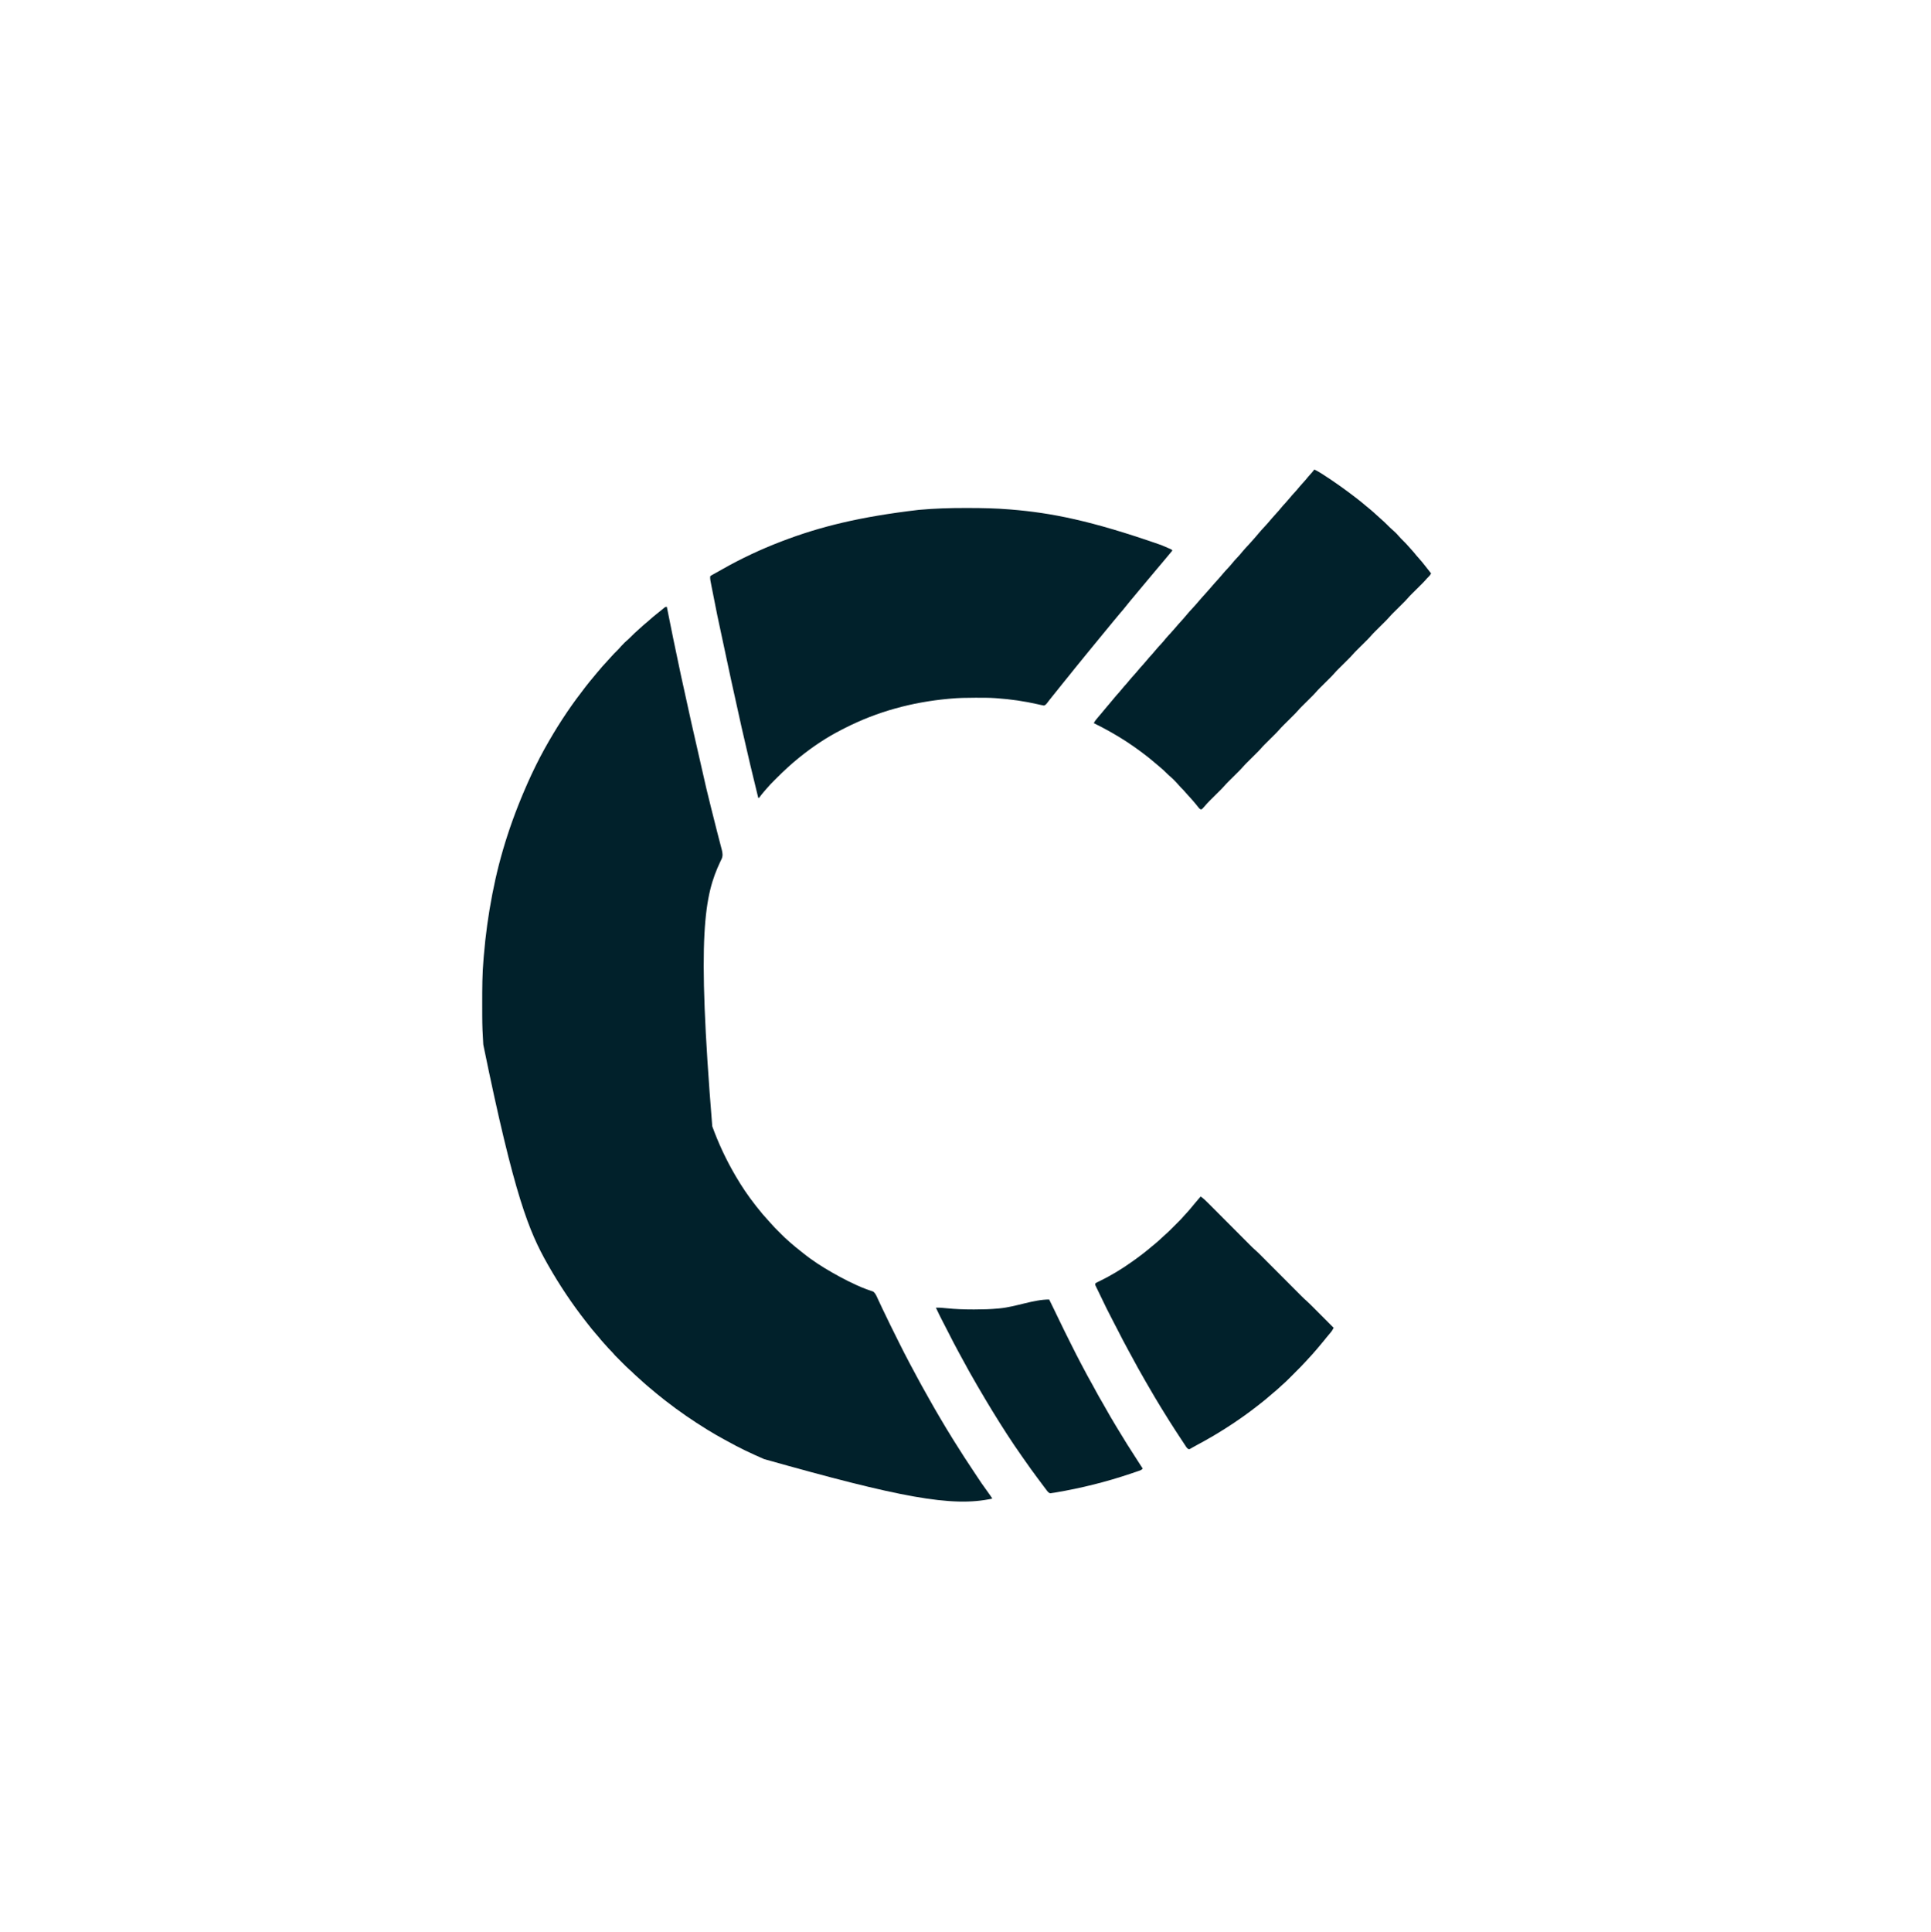 <?xml version="1.0" encoding="UTF-8"?>
<svg version="1.1" xmlns="http://www.w3.org/2000/svg" width="4500" height="4501">
<path d="M0 0 C0.219 1.102 0.439 2.204 0.665 3.339 C18.936 95.049 37.471 186.663 92 423 C92.192 423.786 92.384 424.572 92.582 425.382 C95.686 438.092 98.807 450.797 101.938 463.5 C102.249 464.764 102.249 464.764 102.566 466.053 C107.17 484.744 111.825 503.42 116.648 522.056 C117.298 524.567 117.945 527.078 118.592 529.59 C119.013 531.225 119.435 532.86 119.856 534.494 C120.061 535.291 120.266 536.088 120.478 536.909 C121.679 541.566 122.895 546.219 124.123 550.869 C124.873 553.723 125.61 556.579 126.344 559.436 C126.845 561.368 127.362 563.296 127.879 565.223 C129.957 573.365 131.113 580.659 127.207 588.426 C126.832 589.202 126.456 589.978 126.069 590.778 C125.655 591.614 125.24 592.451 124.812 593.312 C87.612 672.168 69.181 760.102 105.855 1210.396 C120.113 1249.761 137.913 1287.838 159 1324 C159.5 1324.861 160 1325.722 160.515 1326.608 C174.05 1349.822 189.141 1372.26 205.744 1393.396 C207.052 1395.066 208.349 1396.743 209.645 1398.422 C218.693 1410.101 228.275 1421.265 238.332 1432.086 C239.699 1433.579 241.063 1435.075 242.373 1436.618 C248.047 1443.298 254.276 1449.426 260.479 1455.609 C262.433 1457.558 264.382 1459.512 266.33 1461.467 C272.384 1467.524 278.442 1473.484 285 1479 C286.192 1480.044 287.382 1481.091 288.57 1482.141 C296.249 1488.872 304.072 1495.332 312.16 1501.563 C314.034 1503.026 315.877 1504.52 317.719 1506.023 C338.603 1522.905 361.687 1537.711 385 1551 C386.088 1551.624 386.088 1551.624 387.198 1552.26 C392.427 1555.245 397.702 1558.139 403 1561 C403.832 1561.453 404.665 1561.906 405.522 1562.373 C417.25 1568.732 429.169 1574.61 441.312 1580.125 C441.964 1580.421 442.616 1580.718 443.288 1581.023 C450.306 1584.198 457.344 1587.189 464.582 1589.828 C466.365 1590.48 466.365 1590.48 468.184 1591.144 C470.411 1591.941 472.646 1592.712 474.892 1593.454 C475.889 1593.807 476.887 1594.16 477.914 1594.523 C478.78 1594.811 479.646 1595.099 480.538 1595.396 C486.318 1599.161 489.008 1606.766 491.828 1612.863 C492.173 1613.599 492.519 1614.334 492.875 1615.091 C493.616 1616.671 494.355 1618.251 495.093 1619.832 C497.104 1624.143 499.136 1628.444 501.164 1632.746 C501.577 1633.623 501.99 1634.499 502.415 1635.403 C514.033 1660.064 526.183 1684.463 538.364 1708.85 C539.423 1710.972 540.482 1713.094 541.541 1715.215 C549.201 1730.562 556.909 1745.874 565 1761 C565.649 1762.218 566.297 1763.435 566.945 1764.653 C568.708 1767.959 570.478 1771.261 572.25 1774.562 C572.889 1775.753 573.528 1776.944 574.167 1778.135 C575.148 1779.963 576.129 1781.791 577.111 1783.618 C579.284 1787.665 581.452 1791.714 583.617 1795.766 C590.17 1808.007 596.854 1820.16 603.723 1832.227 C606.569 1837.229 609.378 1842.253 612.178 1847.281 C619.614 1860.623 627.24 1873.844 635 1887 C635.364 1887.618 635.728 1888.236 636.103 1888.872 C645.703 1905.159 655.353 1921.406 665.39 1937.428 C667.121 1940.193 668.844 1942.964 670.566 1945.734 C685.322 1969.449 700.483 1992.86 716.029 2016.062 C718.891 2020.336 721.739 2024.619 724.574 2028.91 C730.578 2037.988 736.598 2047.011 743.107 2055.735 C746.571 2060.379 749.901 2065.105 753.188 2069.875 C753.911 2070.921 753.911 2070.921 754.65 2071.988 C758 2076.876 758 2076.876 758 2078 C664.19 2098.622 541.211 2074.523 227 1986 C226.364 1985.726 225.728 1985.452 225.073 1985.169 C196.652 1972.894 168.507 1959.586 141.517 1944.403 C138.854 1942.918 136.174 1941.467 133.488 1940.023 C121.104 1933.362 108.976 1926.37 97 1919 C95.604 1918.144 95.604 1918.144 94.181 1917.27 C60.592 1896.615 28.089 1874.262 -3 1850 C-3.571 1849.556 -4.141 1849.111 -4.729 1848.653 C-16.466 1839.506 -27.967 1830.098 -39.295 1820.45 C-41.021 1818.982 -42.751 1817.518 -44.48 1816.055 C-50.956 1810.558 -57.3 1804.951 -63.514 1799.16 C-66.424 1796.448 -69.362 1793.784 -72.375 1791.188 C-75.451 1788.529 -78.308 1785.715 -81.154 1782.813 C-82.808 1781.189 -84.502 1779.703 -86.277 1778.215 C-92.487 1772.814 -98.229 1766.919 -104.036 1761.094 C-106.058 1759.067 -108.084 1757.046 -110.111 1755.025 C-121.853 1743.29 -121.853 1743.29 -126.652 1737.562 C-128.187 1735.784 -129.823 1734.144 -131.5 1732.5 C-134.514 1729.533 -137.299 1726.427 -140.059 1723.223 C-142.288 1720.67 -144.58 1718.181 -146.875 1715.688 C-150.925 1711.247 -154.755 1706.681 -158.527 1702.004 C-161.409 1698.503 -164.387 1695.097 -167.375 1691.688 C-172.986 1685.258 -178.318 1678.658 -183.528 1671.901 C-185.111 1669.856 -186.707 1667.822 -188.305 1665.789 C-220.718 1624.48 -250.006 1580.614 -276 1535 C-276.592 1533.961 -277.185 1532.921 -277.795 1531.851 C-320.906 1455.913 -355.097 1374.975 -427.688 1020.438 C-427.748 1019.569 -427.809 1018.7 -427.872 1017.805 C-429.331 996.712 -430.161 975.671 -430.203 954.527 C-430.21 952.326 -430.217 950.125 -430.224 947.924 C-430.244 940.928 -430.249 933.933 -430.25 926.938 C-430.25 925.747 -430.251 924.556 -430.251 923.329 C-430.258 889.453 -430.214 855.684 -427.253 821.912 C-426.986 818.833 -426.732 815.754 -426.48 812.674 C-422.549 765.092 -416.038 717.878 -407 671 C-406.846 670.197 -406.691 669.394 -406.532 668.567 C-388.978 577.561 -360.556 488.56 -316 392 C-315.525 390.989 -315.051 389.978 -314.562 388.936 C-302.72 363.744 -289.961 339.083 -276 315 C-275.014 313.29 -275.014 313.29 -274.007 311.546 C-261.102 289.19 -247.478 267.377 -233 246 C-232.546 245.328 -232.091 244.656 -231.623 243.964 C-218.421 224.484 -204.417 205.595 -190 187 C-189.559 186.43 -189.118 185.86 -188.664 185.272 C-182.814 177.722 -176.812 170.337 -170.609 163.074 C-168.237 160.293 -165.925 157.467 -163.625 154.625 C-155.057 144.125 -146.104 134.001 -136.812 124.138 C-133.953 121.102 -131.137 118.055 -128.438 114.875 C-124.781 110.614 -120.754 106.729 -116.764 102.783 C-113.256 99.3 -109.942 95.725 -106.734 91.961 C-101.326 85.846 -95.396 80.273 -89.195 74.977 C-86.356 72.42 -83.684 69.717 -81 67 C-77.18 63.138 -73.32 59.42 -69.18 55.898 C-66.862 53.88 -64.618 51.796 -62.372 49.698 C-56.945 44.629 -51.411 39.801 -45.617 35.148 C-42.982 32.985 -40.456 30.736 -37.938 28.438 C-34.047 24.9 -30.051 21.571 -25.922 18.316 C-21.422 14.749 -16.981 11.111 -12.533 7.479 C-11.243 6.429 -9.952 5.382 -8.657 4.337 C-7.335 3.271 -6.022 2.194 -4.711 1.113 C-3 0 -3 0 0 0 Z " fill="#01212B" transform="translate(1554,1414)"/>
<path d="M0 0 C2.94 0.006 5.88 0.008 8.82 0.011 C40.568 0.052 72.164 0.706 103.82 3.318 C104.884 3.405 105.949 3.492 107.046 3.582 C200.422 11.321 292.279 28.835 456.82 86.318 C457.51 86.608 458.201 86.898 458.912 87.197 C463.205 89.004 467.485 90.838 471.757 92.693 C472.788 93.139 473.819 93.586 474.882 94.046 C476.257 94.656 476.257 94.656 477.66 95.279 C478.447 95.628 479.235 95.976 480.046 96.335 C481.82 97.318 481.82 97.318 482.82 99.318 C477.907 105.397 472.922 111.398 467.82 117.318 C464.265 121.443 460.752 125.59 457.32 129.818 C453.386 134.664 449.335 139.399 445.261 144.127 C442.23 147.651 439.25 151.209 436.32 154.818 C432.888 159.046 429.374 163.193 425.82 167.318 C421.5 172.331 417.269 177.403 413.097 182.541 C410.538 185.662 407.934 188.743 405.32 191.818 C401.196 196.671 397.143 201.576 393.124 206.517 C390.599 209.586 388.025 212.608 385.445 215.631 C381.662 220.067 378.014 224.584 374.445 229.193 C369.991 234.937 365.31 240.445 360.524 245.914 C355.83 251.282 351.302 256.772 346.82 262.318 C345.425 264.027 344.029 265.736 342.632 267.443 C341.89 268.351 341.147 269.258 340.382 270.193 C334.261 277.664 328.11 285.112 321.967 292.566 C314.904 301.138 307.847 309.716 300.82 318.318 C299.32 320.152 297.82 321.985 296.32 323.818 C295.577 324.726 294.835 325.633 294.07 326.568 C291.82 329.318 289.57 332.068 287.32 334.818 C286.572 335.732 285.824 336.646 285.054 337.588 C283.607 339.356 282.159 341.125 280.71 342.892 C275.195 349.625 269.703 356.377 264.218 363.134 C261.977 365.895 259.732 368.653 257.484 371.408 C252.395 377.649 247.335 383.906 242.382 390.256 C237.7 396.26 232.87 402.135 228.014 407.999 C223.908 412.967 219.894 417.997 215.933 423.08 C211.919 428.221 207.807 433.28 203.675 438.327 C200.968 441.642 198.296 444.976 195.691 448.373 C194.948 449.338 194.948 449.338 194.191 450.322 C193.261 451.536 192.337 452.754 191.421 453.978 C189.124 456.972 187.439 459.147 183.82 460.318 C181.283 460.002 178.992 459.575 176.523 458.974 C175.012 458.634 173.501 458.294 171.99 457.954 C171.19 457.768 170.39 457.583 169.566 457.392 C138.061 450.144 106.059 445.621 73.82 443.318 C72.531 443.223 71.243 443.128 69.915 443.03 C55.69 442.066 41.446 442.118 27.195 442.131 C25.226 442.131 25.226 442.131 23.217 442.132 C3.663 442.151 -15.706 442.466 -35.18 444.318 C-36.611 444.449 -38.041 444.579 -39.472 444.709 C-122.751 452.378 -204.402 473.993 -281.008 513.203 C-283.487 514.476 -285.975 515.73 -288.461 516.986 C-322.805 534.47 -355.182 556.147 -385.18 580.318 C-386.11 581.064 -387.039 581.811 -387.997 582.58 C-405.821 597.031 -422.55 612.504 -438.745 628.752 C-440.704 630.717 -442.668 632.676 -444.633 634.634 C-450.694 640.692 -456.673 646.745 -462.18 653.318 C-463.211 654.507 -464.244 655.694 -465.278 656.881 C-466.267 658.026 -467.255 659.171 -468.243 660.318 C-468.761 660.919 -469.279 661.52 -469.813 662.139 C-472.609 665.406 -475.281 668.708 -477.805 672.193 C-478.589 673.224 -479.373 674.256 -480.18 675.318 C-480.84 675.318 -481.5 675.318 -482.18 675.318 C-506.591 576.337 -529.667 477.096 -577.368 251.318 C-577.591 250.216 -577.814 249.113 -578.043 247.977 C-582.383 226.519 -586.706 205.057 -590.828 183.556 C-591.134 181.962 -591.442 180.368 -591.751 178.775 C-592.171 176.609 -592.584 174.442 -592.994 172.275 C-593.225 171.068 -593.456 169.861 -593.693 168.618 C-594.162 165.439 -594.387 162.525 -594.18 159.318 C-592.621 157.697 -592.621 157.697 -590.387 156.451 C-589.546 155.967 -588.705 155.483 -587.839 154.985 C-586.9 154.476 -585.96 153.967 -584.993 153.443 C-583.999 152.883 -583.006 152.324 -581.982 151.747 C-579.828 150.538 -577.668 149.339 -575.502 148.15 C-572.299 146.384 -569.123 144.578 -565.95 142.759 C-522.127 117.862 -476.244 96.329 -429.18 78.318 C-428.489 78.053 -427.797 77.787 -427.085 77.514 C-338.088 43.402 -245.396 20.481 -108.606 4.416 C-107.618 4.324 -107.618 4.324 -106.61 4.231 C-71.132 1.072 -35.607 -0.07 0 0 Z " fill="#01212B" transform="translate(2249.18,1183.682)"/>
<path d="M0 0 C6.202 2.965 11.967 6.352 17.75 10.062 C18.688 10.662 19.626 11.262 20.593 11.881 C46.879 28.802 72.249 46.908 97 66 C98.03 66.793 98.03 66.793 99.08 67.603 C106.518 73.349 113.77 79.276 120.914 85.383 C123.756 87.807 126.653 90.157 129.562 92.5 C134.638 96.628 139.44 101.003 144.234 105.449 C146.441 107.484 148.666 109.476 150.938 111.438 C159.791 119.134 168.258 127.194 176.504 135.535 C179.291 138.287 182.196 140.847 185.168 143.395 C189.479 147.173 193.407 151.267 197.125 155.625 C200.405 159.439 203.925 162.965 207.5 166.5 C211.583 170.542 215.549 174.606 219.27 178.988 C221.415 181.483 223.646 183.892 225.875 186.312 C230.018 190.85 233.924 195.531 237.781 200.312 C239.973 202.967 242.242 205.52 244.562 208.062 C248.937 212.875 252.993 217.88 257 223 C257.935 224.189 258.87 225.378 259.805 226.566 C261.7 228.976 263.593 231.388 265.484 233.801 C267.64 236.547 269.814 239.278 272 242 C270.66 245.007 269.202 246.998 266.812 249.25 C264.338 251.591 262.087 254.042 259.872 256.626 C256.062 260.993 252.026 265.084 247.906 269.156 C246.781 270.276 246.781 270.276 245.632 271.419 C242.458 274.577 239.277 277.729 236.097 280.882 C233.761 283.201 231.427 285.522 229.094 287.844 C228.386 288.543 227.679 289.242 226.95 289.963 C223.684 293.212 220.522 296.496 217.514 299.986 C213.772 304.325 209.76 308.349 205.688 312.375 C204.529 313.528 204.529 313.528 203.346 314.705 C200.076 317.959 196.8 321.207 193.524 324.455 C191.118 326.843 188.715 329.234 186.312 331.625 C185.583 332.346 184.854 333.067 184.102 333.81 C180.782 337.115 177.56 340.451 174.5 344 C170.764 348.334 166.755 352.353 162.688 356.375 C161.529 357.528 161.529 357.528 160.346 358.705 C157.076 361.959 153.8 365.207 150.524 368.455 C148.118 370.843 145.715 373.234 143.312 375.625 C142.583 376.346 141.854 377.067 141.102 377.81 C137.149 381.745 133.408 385.784 129.767 390.008 C126.633 393.541 123.265 396.837 119.906 400.156 C118.781 401.276 118.781 401.276 117.632 402.419 C114.458 405.577 111.277 408.729 108.097 411.882 C105.761 414.201 103.427 416.522 101.094 418.844 C100.386 419.543 99.679 420.242 98.95 420.963 C95.684 424.212 92.522 427.496 89.514 430.986 C85.772 435.325 81.76 439.349 77.688 443.375 C76.529 444.528 76.529 444.528 75.346 445.705 C72.076 448.959 68.8 452.207 65.524 455.455 C63.118 457.843 60.715 460.234 58.312 462.625 C57.583 463.346 56.854 464.067 56.102 464.81 C52.782 468.115 49.56 471.451 46.5 475 C42.764 479.334 38.755 483.353 34.688 487.375 C33.529 488.528 33.529 488.528 32.346 489.705 C29.076 492.959 25.8 496.207 22.524 499.455 C20.118 501.843 17.715 504.234 15.312 506.625 C14.583 507.346 13.854 508.067 13.102 508.81 C9.149 512.745 5.408 516.784 1.767 521.008 C-1.367 524.541 -4.735 527.837 -8.094 531.156 C-8.844 531.903 -9.594 532.649 -10.368 533.419 C-13.542 536.577 -16.723 539.729 -19.903 542.882 C-22.239 545.201 -24.573 547.522 -26.906 549.844 C-27.614 550.543 -28.321 551.242 -29.05 551.963 C-32.316 555.212 -35.478 558.496 -38.486 561.986 C-42.228 566.325 -46.24 570.349 -50.312 574.375 C-51.085 575.144 -51.858 575.913 -52.654 576.705 C-55.924 579.959 -59.2 583.207 -62.476 586.455 C-64.882 588.843 -67.285 591.234 -69.688 593.625 C-70.417 594.346 -71.146 595.067 -71.898 595.81 C-75.218 599.115 -78.44 602.451 -81.5 606 C-85.236 610.334 -89.245 614.353 -93.312 618.375 C-94.085 619.144 -94.858 619.913 -95.654 620.705 C-98.924 623.959 -102.2 627.207 -105.476 630.455 C-107.882 632.843 -110.285 635.234 -112.688 637.625 C-113.417 638.346 -114.146 639.067 -114.898 639.81 C-118.851 643.745 -122.592 647.784 -126.233 652.008 C-129.367 655.541 -132.735 658.837 -136.094 662.156 C-136.844 662.903 -137.594 663.649 -138.368 664.419 C-141.542 667.577 -144.723 670.729 -147.903 673.882 C-150.239 676.201 -152.573 678.522 -154.906 680.844 C-155.614 681.543 -156.321 682.242 -157.05 682.963 C-160.316 686.212 -163.478 689.496 -166.486 692.986 C-170.228 697.325 -174.24 701.349 -178.312 705.375 C-179.085 706.144 -179.858 706.913 -180.654 707.705 C-183.924 710.959 -187.2 714.207 -190.476 717.455 C-192.882 719.843 -195.285 722.234 -197.688 724.625 C-198.417 725.346 -199.146 726.067 -199.898 726.81 C-203.218 730.115 -206.44 733.451 -209.5 737 C-213.236 741.334 -217.245 745.353 -221.312 749.375 C-222.085 750.144 -222.858 750.913 -223.654 751.705 C-226.924 754.959 -230.2 758.207 -233.476 761.455 C-235.882 763.843 -238.285 766.234 -240.688 768.625 C-241.417 769.346 -242.146 770.067 -242.898 770.81 C-247.479 775.37 -251.798 780.089 -256 785 C-257.211 786.371 -258.434 787.73 -259.688 789.062 C-260.228 789.652 -260.768 790.241 -261.324 790.848 C-263 792 -263 792 -264.957 791.977 C-267.795 790.62 -269.081 788.802 -271 786.312 C-271.786 785.317 -272.573 784.322 -273.383 783.297 C-273.805 782.761 -274.227 782.226 -274.661 781.674 C-277.001 778.748 -279.436 775.905 -281.875 773.062 C-282.38 772.474 -282.885 771.885 -283.405 771.278 C-287.681 766.319 -292.087 761.489 -296.535 756.684 C-298.648 754.383 -300.711 752.053 -302.75 749.688 C-305.459 746.559 -308.327 743.653 -311.277 740.754 C-312.96 739.041 -314.511 737.269 -316.062 735.438 C-323.431 726.902 -331.608 718.855 -340.211 711.57 C-342.233 709.795 -344.112 707.917 -346 706 C-349.836 702.12 -353.854 698.543 -358 695 C-358.996 694.138 -359.993 693.275 -361.02 692.387 C-375.282 680.06 -389.783 668.133 -405 657 C-405.729 656.465 -406.457 655.93 -407.208 655.378 C-417.297 647.98 -427.496 640.797 -438 634 C-438.712 633.538 -439.424 633.075 -440.158 632.599 C-463.846 617.273 -488.682 603.457 -514 591 C-512.374 587.609 -510.474 584.963 -508.062 582.062 C-507.259 581.094 -506.456 580.126 -505.629 579.129 C-502.463 575.352 -499.277 571.592 -496.086 567.836 C-493.206 564.442 -490.369 561.018 -487.562 557.562 C-483.607 552.702 -479.54 547.946 -475.448 543.2 C-472.346 539.595 -469.305 535.948 -466.312 532.25 C-462.763 527.875 -459.044 523.695 -455.25 519.531 C-452.921 516.912 -450.704 514.225 -448.5 511.5 C-444.887 507.034 -441.111 502.767 -437.242 498.523 C-434.955 495.949 -432.785 493.307 -430.625 490.625 C-426.944 486.071 -423.072 481.764 -419.086 477.481 C-416.096 474.248 -413.262 470.933 -410.5 467.5 C-406.865 462.982 -403.033 458.722 -399.086 454.48 C-396.096 451.248 -393.262 447.933 -390.5 444.5 C-386.864 439.981 -383.03 435.719 -379.082 431.476 C-376.131 428.287 -373.34 425.016 -370.625 421.625 C-366.574 416.587 -362.228 411.897 -357.8 407.194 C-353.761 402.881 -350.011 398.402 -346.316 393.789 C-342.64 389.363 -338.696 385.192 -334.773 380.984 C-330.48 376.379 -326.377 371.619 -322.297 366.824 C-321.282 365.633 -320.266 364.441 -319.25 363.25 C-318.735 362.646 -318.221 362.043 -317.69 361.421 C-313.868 356.961 -309.928 352.627 -305.93 348.325 C-303.033 345.185 -300.297 341.958 -297.625 338.625 C-293.014 332.895 -288.022 327.569 -282.996 322.207 C-278.619 317.536 -274.449 312.703 -270.301 307.828 C-264.47 300.985 -258.546 294.26 -252.445 287.656 C-248.296 283.149 -244.293 278.525 -240.328 273.855 C-234.779 267.331 -229.137 260.936 -223.286 254.68 C-220.262 251.427 -217.4 248.098 -214.625 244.625 C-210.39 239.343 -205.801 234.461 -201.153 229.547 C-197.785 225.969 -194.566 222.344 -191.5 218.5 C-187.873 213.953 -183.994 209.722 -180 205.5 C-175.211 200.437 -170.698 195.269 -166.348 189.82 C-162.427 185.111 -158.199 180.69 -154.008 176.223 C-151.155 173.179 -148.388 170.07 -145.664 166.91 C-143.685 164.638 -141.654 162.415 -139.625 160.188 C-136.553 156.789 -133.616 153.324 -130.75 149.75 C-126.089 143.986 -121.062 138.611 -115.996 133.207 C-111.619 128.536 -107.449 123.703 -103.301 118.828 C-102.284 117.635 -101.267 116.442 -100.25 115.25 C-99.735 114.646 -99.22 114.043 -98.69 113.421 C-95.309 109.475 -91.849 105.619 -88.312 101.812 C-84.925 98.166 -81.681 94.444 -78.562 90.562 C-74.719 85.784 -70.63 81.308 -66.442 76.836 C-63.324 73.489 -60.364 70.07 -57.5 66.5 C-54.157 62.333 -50.649 58.396 -47 54.5 C-42.541 49.739 -38.362 44.835 -34.277 39.746 C-31.782 36.737 -29.162 33.861 -26.5 31 C-22.198 26.376 -18.164 21.598 -14.203 16.676 C-11.235 13.071 -8.105 9.628 -4.945 6.191 C-3.175 4.197 -1.564 2.159 0 0 Z " fill="#01212B" transform="translate(3063,1094)"/>
<path d="M0 0 C7.247 4.935 13.283 11.019 19.43 17.219 C20.56 18.351 21.691 19.484 22.823 20.616 C25.246 23.042 27.666 25.471 30.084 27.903 C33.913 31.754 37.749 35.598 41.585 39.441 C47.657 45.524 53.724 51.611 59.788 57.701 C70.642 68.598 81.501 79.491 92.365 90.378 C96.172 94.193 99.976 98.012 103.779 101.832 C106.15 104.215 108.524 106.595 110.899 108.975 C111.993 110.073 113.086 111.171 114.178 112.271 C119.291 117.416 124.435 122.451 129.946 127.172 C134.477 131.204 138.695 135.575 142.971 139.873 C144.052 140.957 145.134 142.04 146.216 143.123 C148.531 145.441 150.845 147.762 153.158 150.083 C156.821 153.76 160.488 157.432 164.155 161.104 C172.601 169.562 181.041 178.024 189.482 186.487 C197.222 194.248 204.964 202.008 212.71 209.763 C216.35 213.408 219.987 217.055 223.622 220.704 C225.89 222.979 228.16 225.253 230.431 227.526 C231.477 228.573 232.521 229.622 233.565 230.671 C238.638 235.77 243.751 240.756 249.213 245.44 C252.04 247.908 254.681 250.549 257.324 253.211 C257.901 253.787 258.477 254.364 259.072 254.958 C260.946 256.833 262.817 258.711 264.688 260.59 C265.999 261.903 267.31 263.216 268.622 264.528 C272.05 267.96 275.475 271.395 278.899 274.831 C282.404 278.345 285.911 281.857 289.418 285.369 C296.281 292.243 303.142 299.121 310 306 C305.661 313.683 305.661 313.683 302.828 317.051 C302.25 317.744 301.673 318.437 301.077 319.151 C300.474 319.865 299.871 320.578 299.25 321.312 C297.988 322.824 296.726 324.335 295.465 325.848 C294.863 326.567 294.261 327.287 293.64 328.028 C291.661 330.407 289.731 332.822 287.812 335.25 C283.482 340.693 278.981 345.989 274.466 351.279 C272.991 353.011 271.52 354.747 270.051 356.484 C263.794 363.858 257.37 371.04 250.759 378.098 C249.462 379.5 248.181 380.915 246.907 382.338 C238.299 391.896 229.197 400.955 220.093 410.038 C217.305 412.82 214.522 415.608 211.74 418.396 C209.948 420.188 208.156 421.979 206.363 423.77 C205.542 424.593 204.721 425.416 203.875 426.264 C199.621 430.501 195.298 434.593 190.737 438.501 C187.98 440.88 185.343 443.384 182.688 445.875 C177.916 450.315 173.018 454.517 167.934 458.598 C164.451 461.45 161.072 464.408 157.688 467.375 C151.259 472.985 144.661 478.315 137.906 483.524 C135.847 485.119 133.8 486.728 131.754 488.34 C121.363 496.509 110.781 504.356 100 512 C99.203 512.567 98.407 513.134 97.586 513.719 C85.266 522.479 72.753 530.884 60 539 C59.077 539.589 58.155 540.178 57.204 540.785 C35.727 554.461 13.736 567.167 -8.723 579.16 C-11.926 580.872 -15.102 582.614 -18.246 584.434 C-18.853 584.78 -19.46 585.126 -20.085 585.482 C-21.599 586.351 -23.105 587.235 -24.609 588.121 C-27 589 -27 589 -28.994 588.259 C-31.132 586.917 -32.105 585.831 -33.483 583.738 C-33.927 583.072 -34.372 582.407 -34.83 581.721 C-35.3 580.997 -35.77 580.273 -36.254 579.527 C-36.755 578.771 -37.256 578.016 -37.772 577.237 C-39.378 574.809 -40.97 572.374 -42.562 569.938 C-43.607 568.356 -44.652 566.774 -45.697 565.193 C-54.546 551.794 -63.318 538.338 -71.875 524.75 C-72.368 523.968 -72.861 523.186 -73.368 522.381 C-79.3 512.954 -85.172 503.491 -91 494 C-91.985 492.396 -91.985 492.396 -92.99 490.76 C-102.004 476.054 -110.82 461.255 -119.391 446.285 C-122.297 441.21 -125.246 436.162 -128.212 431.122 C-140.29 410.578 -151.626 389.619 -162.941 368.648 C-164.89 365.04 -166.855 361.441 -168.84 357.852 C-177.158 342.786 -184.994 327.485 -192.833 312.167 C-195.382 307.193 -197.962 302.236 -200.567 297.291 C-213.203 273.295 -225.3 248.977 -236.843 224.437 C-238.034 221.929 -239.25 219.434 -240.473 216.941 C-241.051 215.749 -241.051 215.749 -241.642 214.532 C-242.356 213.062 -243.076 211.596 -243.805 210.134 C-246.113 205.339 -246.113 205.339 -245 202 C-243.416 200.948 -243.416 200.948 -241.336 199.977 C-240.166 199.416 -240.166 199.416 -238.972 198.843 C-238.115 198.441 -237.258 198.039 -236.375 197.625 C-209.756 184.701 -184.07 169.207 -160 152 C-159.3 151.505 -158.601 151.009 -157.88 150.499 C-142.747 139.781 -127.998 128.591 -113.934 116.5 C-111.204 114.174 -108.427 111.926 -105.625 109.688 C-100.352 105.402 -95.406 100.807 -90.477 96.135 C-87.457 93.275 -84.41 90.473 -81.255 87.762 C-77.087 84.124 -73.151 80.296 -69.246 76.379 C-68.542 75.675 -67.837 74.972 -67.111 74.247 C-65.633 72.77 -64.157 71.292 -62.682 69.812 C-60.443 67.568 -58.199 65.33 -55.955 63.092 C-54.51 61.646 -53.065 60.2 -51.621 58.754 C-50.96 58.095 -50.3 57.437 -49.619 56.758 C-45.768 52.888 -42.096 48.911 -38.534 44.772 C-36.294 42.184 -33.958 39.693 -31.625 37.188 C-27.342 32.551 -23.286 27.779 -19.324 22.863 C-16.694 19.623 -14.012 16.432 -11.312 13.25 C-10.846 12.7 -10.38 12.15 -9.899 11.583 C-6.611 7.712 -3.313 3.85 0 0 Z " fill="#01212B" transform="translate(2798,2788)"/>
<path d="M0 0 C2.791 5.702 5.58 11.405 8.368 17.108 C9.311 19.037 10.254 20.965 11.198 22.893 C15.791 32.278 20.375 41.666 24.857 51.104 C31.837 65.797 39.096 80.346 46.38 94.89 C48.203 98.531 50.023 102.174 51.842 105.817 C59.064 120.282 66.312 134.726 73.928 148.988 C75.361 151.678 76.78 154.375 78.199 157.073 C85.482 170.909 92.85 184.679 100.611 198.255 C103.661 203.598 106.604 208.977 109.438 214.438 C113.617 222.474 118.19 230.266 122.781 238.073 C126.23 243.943 129.607 249.84 132.875 255.812 C139.598 268.058 146.837 280.009 154 292 C155.044 293.754 156.089 295.508 157.133 297.262 C172.874 323.652 189.221 349.65 206 375.391 C210.03 381.575 214.018 387.785 218 394 C215.798 396.476 213.968 397.602 210.847 398.679 C210.003 398.974 209.158 399.27 208.288 399.574 C206.904 400.042 206.904 400.042 205.492 400.52 C204.52 400.855 203.548 401.19 202.547 401.535 C199.327 402.639 196.102 403.727 192.875 404.812 C191.764 405.188 190.653 405.564 189.508 405.951 C132.755 425.098 74.611 439.55 15.562 449.562 C14.641 449.719 13.719 449.875 12.769 450.037 C10.516 450.399 8.262 450.703 6 451 C4.957 451.195 3.914 451.389 2.84 451.59 C-1.973 450.59 -4.136 446.784 -7 443 C-7.583 442.248 -8.166 441.497 -8.767 440.723 C-10.599 438.333 -12.397 435.921 -14.188 433.5 C-15.512 431.721 -16.836 429.943 -18.16 428.164 C-19.135 426.852 -19.135 426.852 -20.129 425.513 C-22.298 422.6 -24.483 419.701 -26.671 416.804 C-37.851 401.977 -48.58 386.835 -59.188 371.595 C-60.97 369.043 -62.765 366.499 -64.562 363.957 C-87.915 330.822 -109.842 296.57 -131 262 C-131.64 260.955 -132.28 259.911 -132.94 258.834 C-142.804 242.72 -152.472 226.5 -161.982 210.174 C-164.197 206.374 -166.421 202.579 -168.652 198.789 C-180.866 178.011 -192.483 156.91 -203.918 135.695 C-205.838 132.137 -207.775 128.589 -209.738 125.055 C-218.949 108.436 -227.507 91.485 -236.135 74.559 C-238.859 69.22 -241.603 63.891 -244.371 58.574 C-244.704 57.935 -245.037 57.295 -245.38 56.637 C-246.025 55.397 -246.671 54.157 -247.317 52.918 C-253.142 41.729 -258.733 30.462 -264 19 C-255.455 18.737 -247.05 19.567 -238.562 20.438 C-218.112 22.53 -197.808 23.207 -177.25 23.188 C-175.496 23.187 -175.496 23.187 -173.707 23.186 C-155.387 23.16 -137.247 22.767 -119 21 C-117.663 20.875 -116.327 20.75 -114.99 20.625 C-77.609 17.074 -36.547 0 0 0 Z " fill="#01212B" transform="translate(2445,3028)"/>
</svg>
